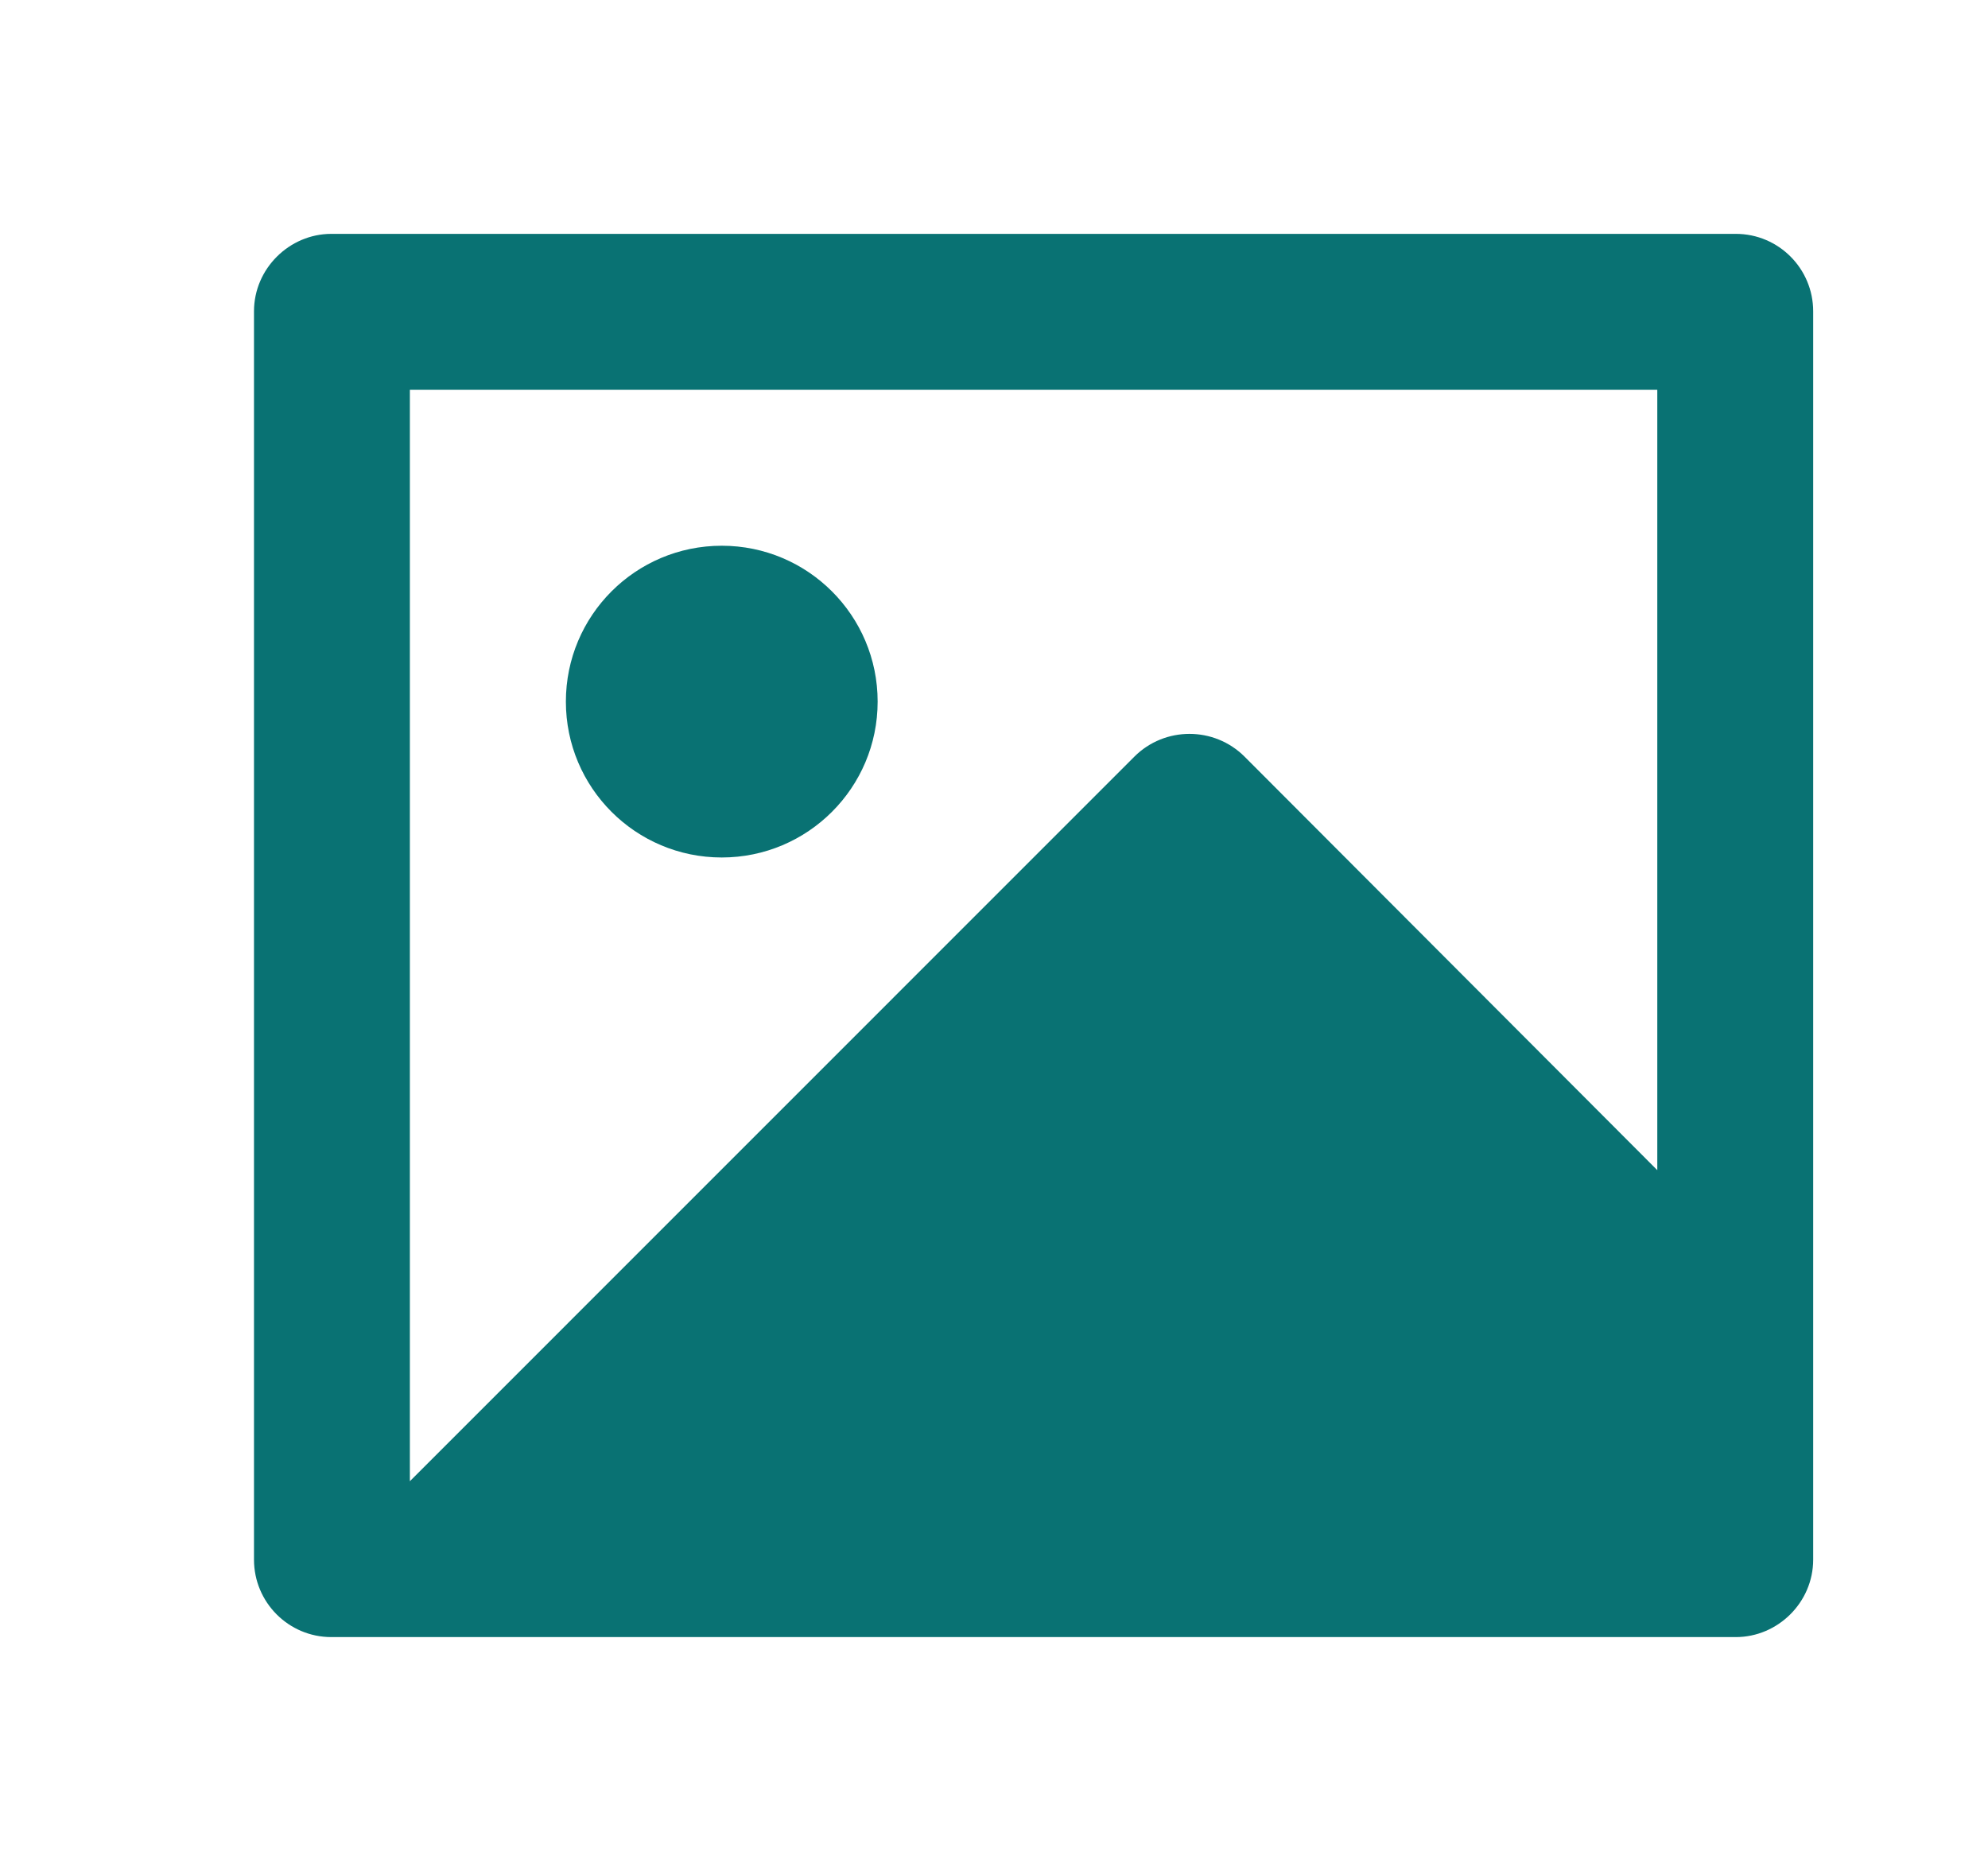 <svg width="17" height="16" viewBox="0 0 17 16" fill="none" xmlns="http://www.w3.org/2000/svg">
<g id="image-fill">
<path id="Vector" d="M14.172 3.333H3.505V12.667L9.7 6.471C9.96 6.211 10.383 6.211 10.643 6.471L14.172 10.007V3.333ZM2.172 2.662C2.172 2.297 2.475 2 2.833 2H14.844C15.209 2 15.505 2.297 15.505 2.662V13.338C15.505 13.704 15.202 14 14.844 14H2.833C2.468 14 2.172 13.703 2.172 13.338V2.662ZM6.172 7.333C5.435 7.333 4.839 6.736 4.839 6C4.839 5.264 5.435 4.667 6.172 4.667C6.908 4.667 7.505 5.264 7.505 6C7.505 6.736 6.908 7.333 6.172 7.333Z" fill="#097273"/>
</g>
</svg>
